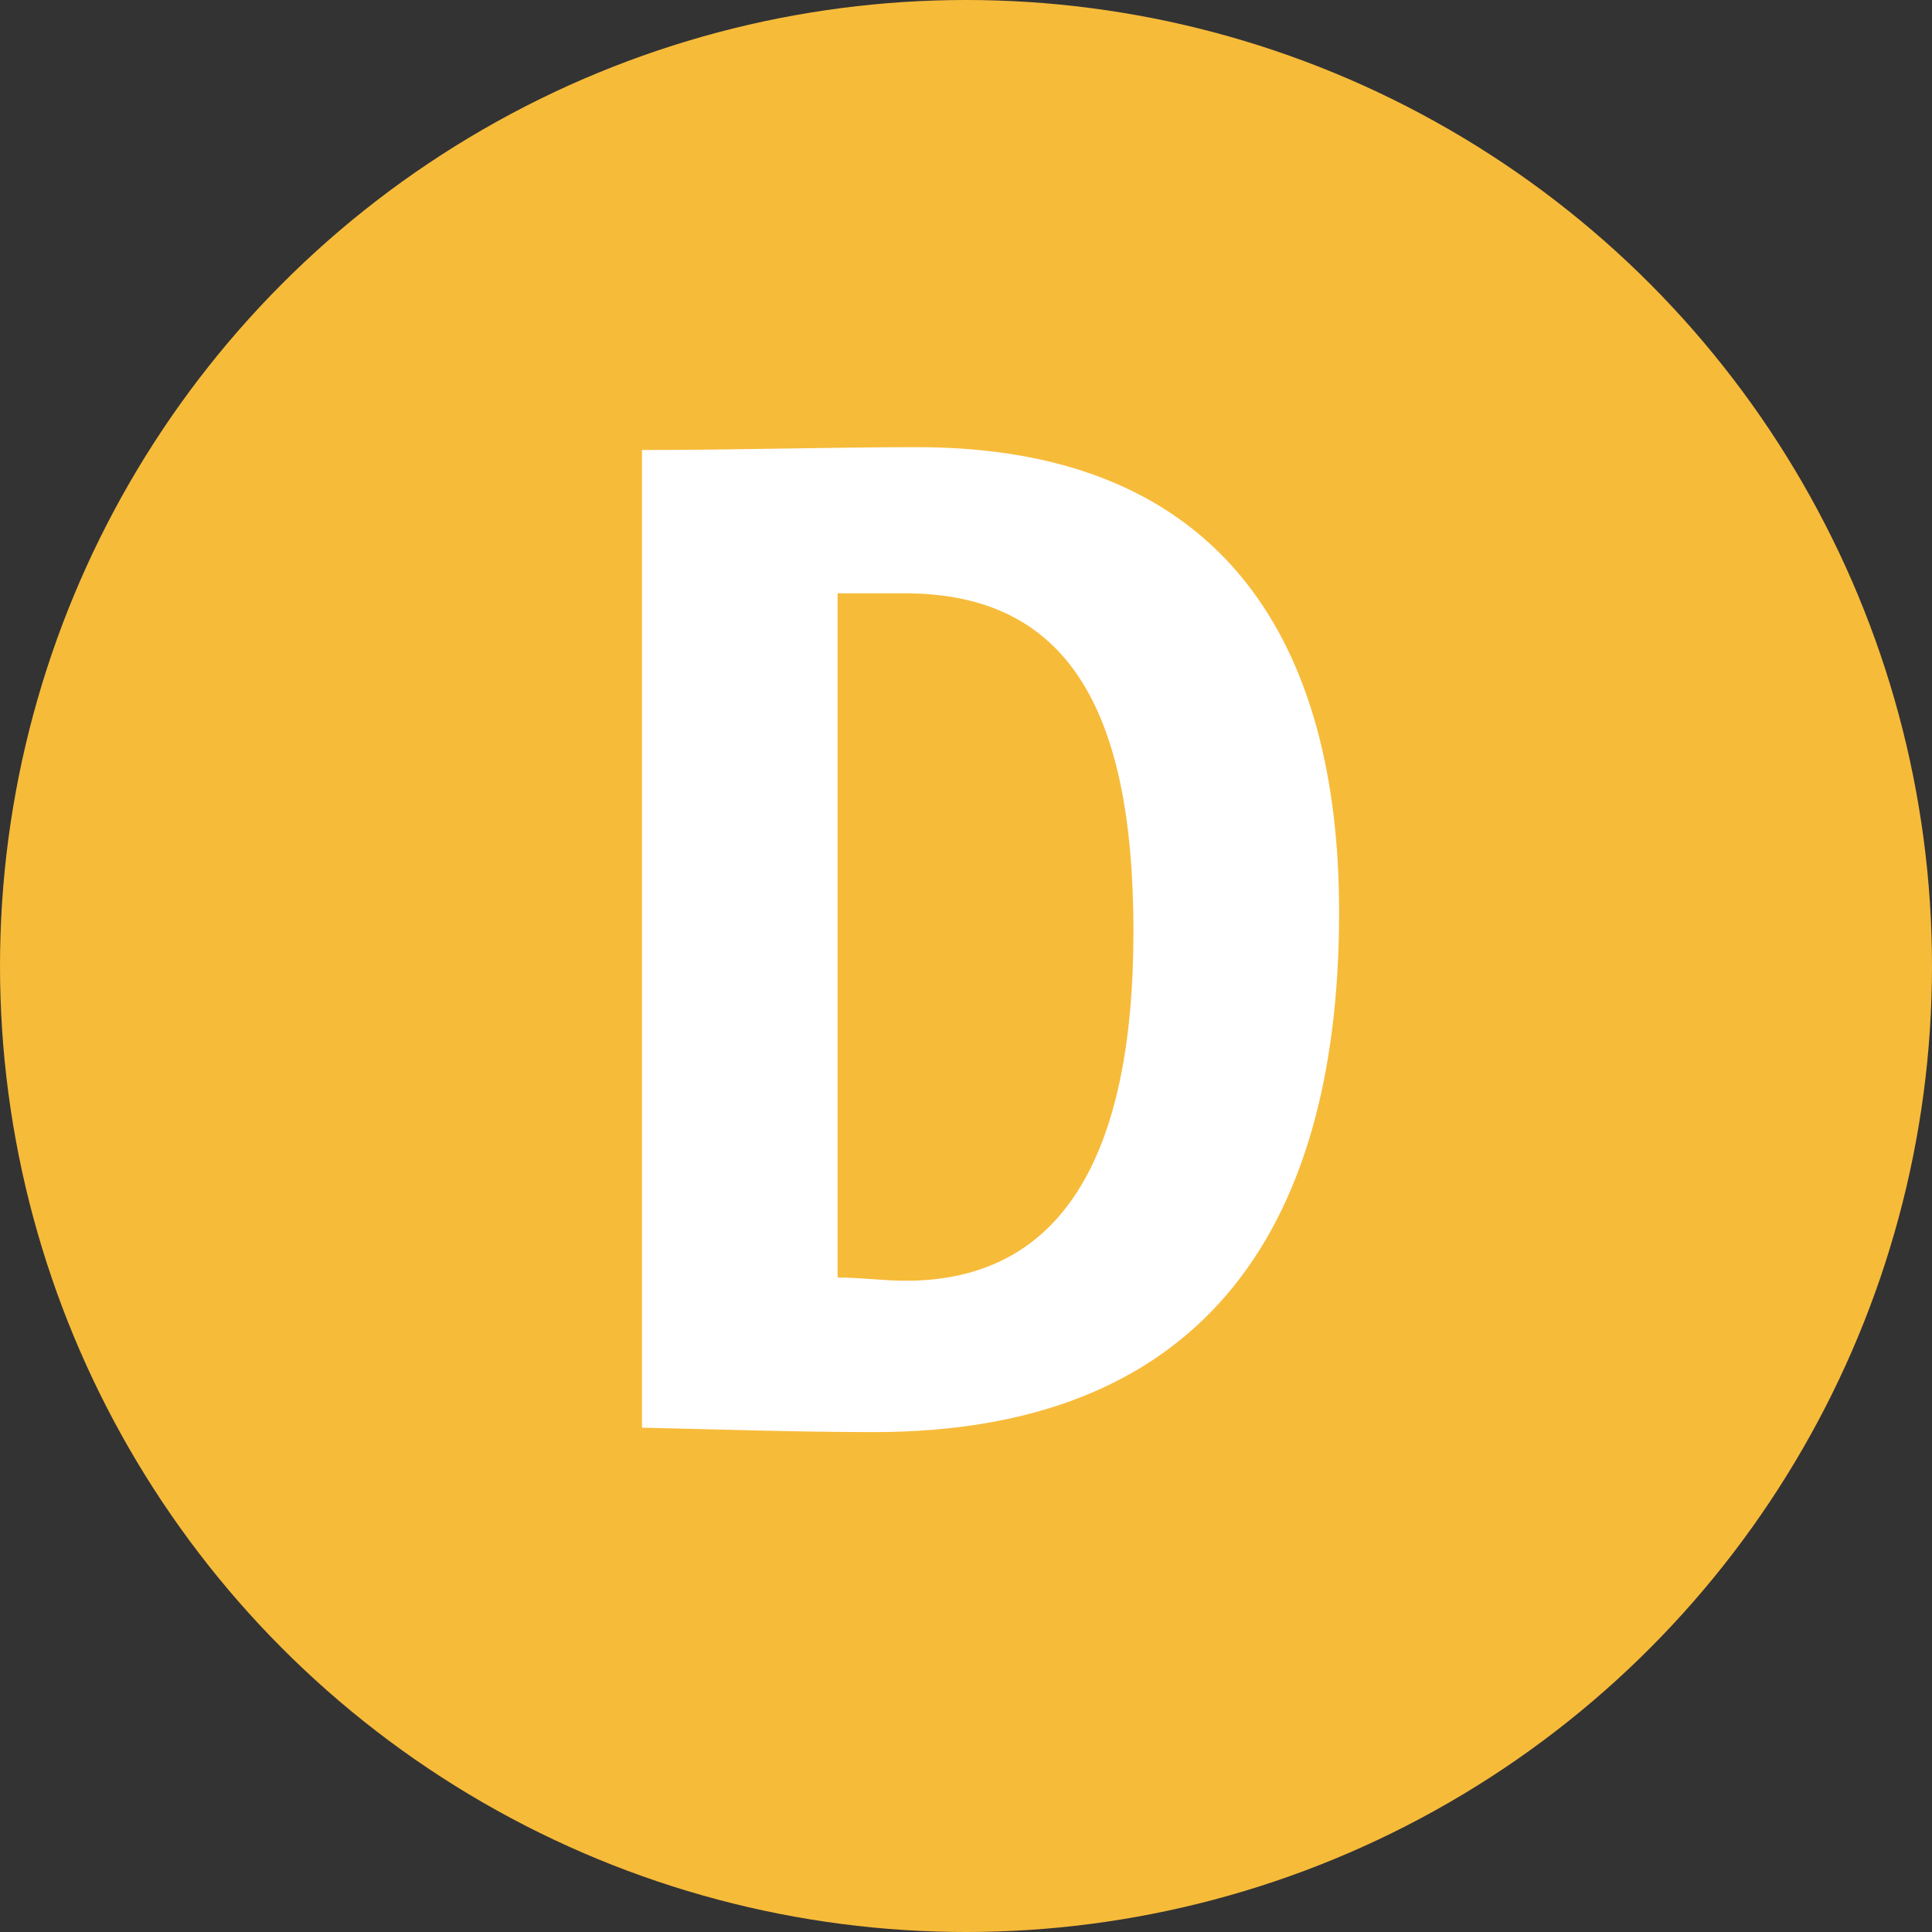 <?xml version="1.0" encoding="UTF-8"?>
<svg xmlns="http://www.w3.org/2000/svg" width="48" height="48" viewBox="0 0 48 48">
  <rect x="0" y="0" width="48" height="48" fill="#333333" stroke="none"/>
  <defs>
    <style>.cls-1{fill:#f7bb3a;}.cls-2{fill:#fff;}</style>
  </defs>
  <title>icon-lansink-D</title>
  <g id="Layer_2" data-name="Layer 2">
    <g id="Labels">
      <circle class="cls-1" cx="24" cy="24" r="24"></circle>
      <path class="cls-2" d="M21.71,35.58c-1.91,0-3.92-.07-5.76-.11V11.18c2.45,0,4.61-.07,6.84-.07,7.71,0,10.48,5,10.48,11.55C33.27,30.79,29.67,35.58,21.71,35.58Zm.76-20.84c-.58,0-1.12,0-1.66,0v17c.58,0,1.15.08,1.69.08,3.86,0,5.66-3.06,5.66-8.68S26.46,14.74,22.47,14.74Z"></path>
    </g>
  </g>
</svg>
